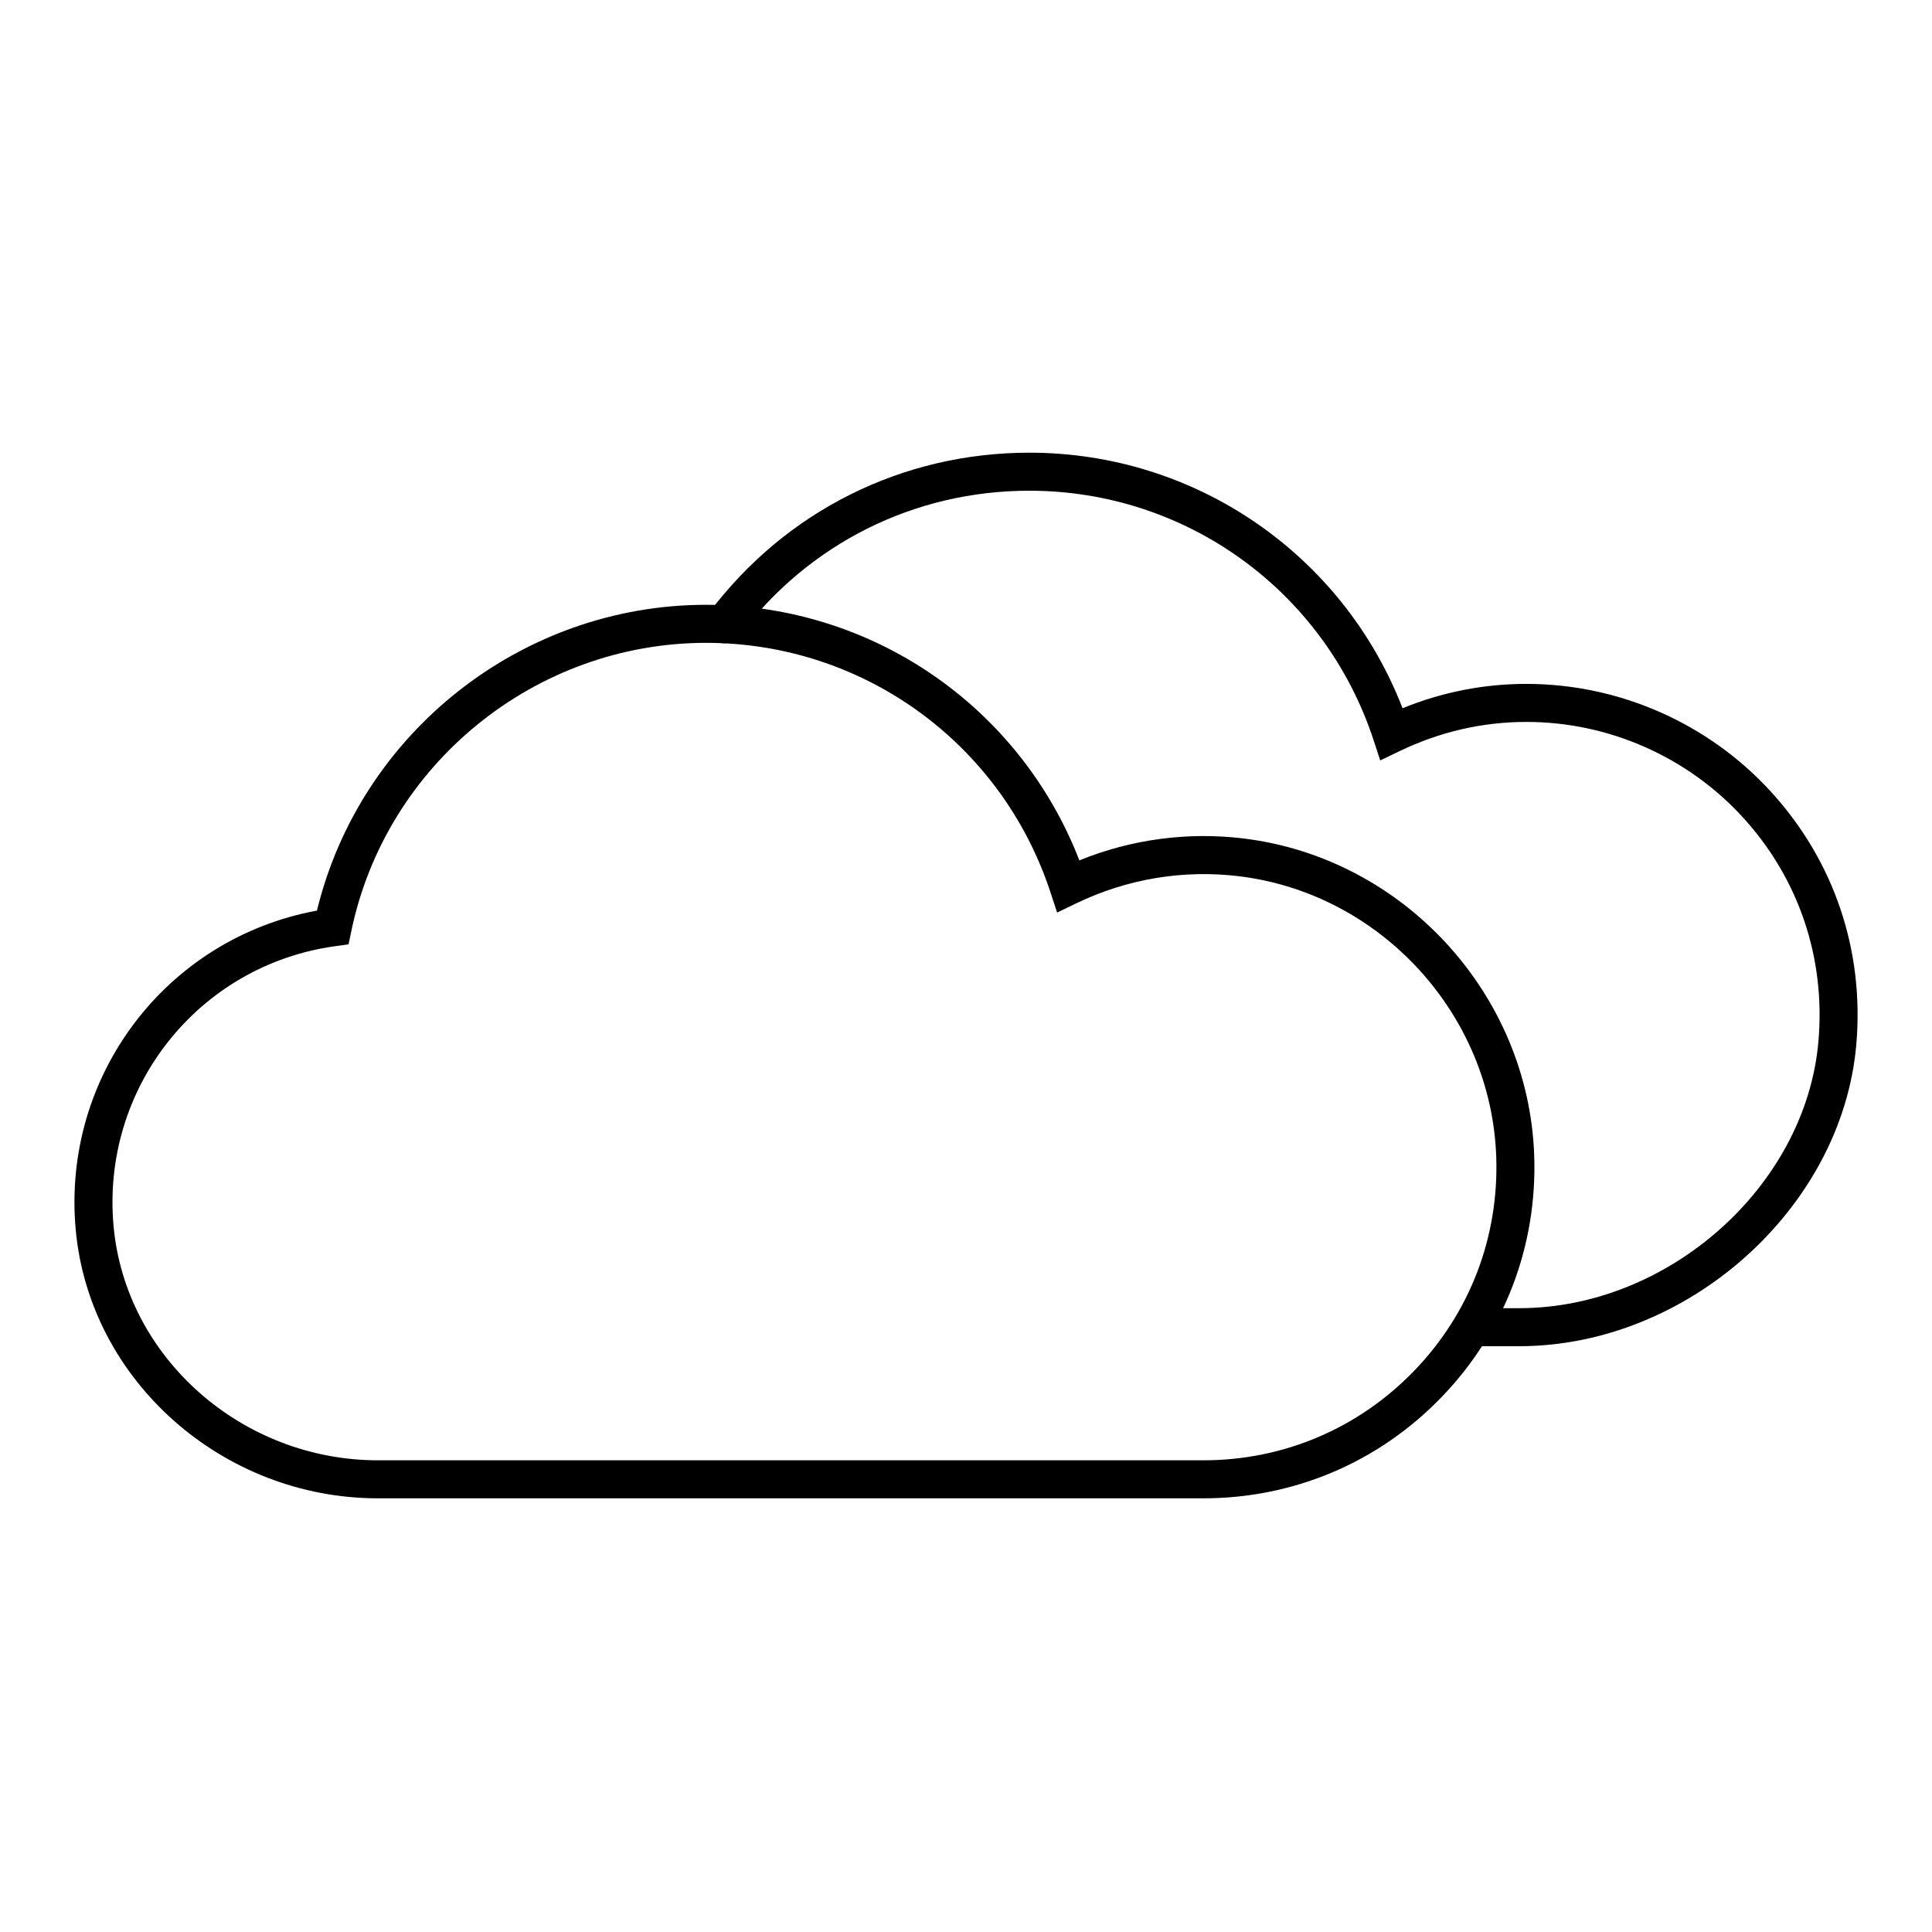 <?xml version="1.0" encoding="UTF-8"?>
<!-- The Best Svg Icon site in the world: iconSvg.co, Visit us! https://iconsvg.co -->
<svg fill="#000000" width="800px" height="800px" version="1.1" viewBox="144 144 512 512" xmlns="http://www.w3.org/2000/svg">
 <g>
  <path d="m462.87 541.07h-218.69c-41.215 0-76.406-31.215-80.105-71.066-3.797-40.863 24.062-77.379 63.922-84.684 11.449-47.164 54.27-81.043 103.14-81.043 44.055 0 83.125 26.992 98.902 67.727 13.836-5.613 28.809-7.613 43.637-5.785 42.328 5.215 75.391 41.289 76.902 83.914 0.852 24.062-7.871 46.836-24.555 64.121-16.688 17.289-39.113 26.816-63.152 26.816zm-131.73-226.71c-45.289 0-84.84 32.137-94.043 76.422l-0.727 3.477-3.523 0.488c-36.344 5.019-62.145 37.672-58.738 74.328 3.227 34.723 34.008 61.922 70.074 61.922h218.7c21.27 0 41.125-8.43 55.902-23.738 14.766-15.301 22.484-35.465 21.73-56.77-1.336-37.727-30.598-69.652-68.059-74.266-14.766-1.812-29.664 0.645-43.141 7.125l-5.168 2.488-1.793-5.453c-13.008-39.488-49.66-66.023-91.211-66.023z"/>
  <path d="m546.59 500.76h-10.559c-2.781 0-5.039-2.258-5.039-5.039s2.258-5.039 5.039-5.039h10.559c39.641 0 75.961-32.363 79.309-70.668 1.934-22.113-5.199-43.238-20.086-59.48-14.688-16.027-35.57-25.215-57.289-25.215-11.621 0-22.918 2.594-33.57 7.715l-5.176 2.488-1.793-5.453c-13-39.488-49.652-66.023-91.199-66.023-30.492 0-58.492 14-76.836 38.41-1.672 2.223-4.832 2.676-7.055 1.004-2.223-1.672-2.676-4.828-1.004-7.055 20.266-26.969 51.207-42.438 84.895-42.438 44.055 0 83.125 26.988 98.902 67.723 10.508-4.281 21.527-6.449 32.832-6.449 24.539 0 48.129 10.383 64.715 28.484 16.82 18.355 24.879 42.203 22.695 67.164-3.777 43.293-44.695 79.871-89.34 79.871z"/>
 </g>
</svg>